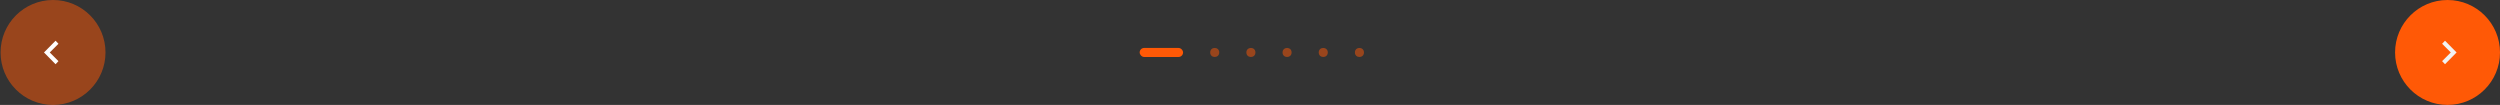 <?xml version="1.0" encoding="UTF-8"?> <svg xmlns="http://www.w3.org/2000/svg" width="1382" height="58" viewBox="0 0 1382 58" fill="none"><rect x="0" y="0" width="1382" height="58" fill="#333333" stroke="none"/><rect x="630.002" y="26.5" width="23.996" height="5" rx="2.5" fill="#FF5906"></rect><circle opacity="0.5" cx="671.498" cy="29" r="2.5" fill="#FF5906"></circle><circle opacity="0.5" cx="691.498" cy="29" r="2.5" fill="#FF5906"></circle><circle opacity="0.5" cx="711.498" cy="29" r="2.5" fill="#FF5906"></circle><circle opacity="0.5" cx="731.498" cy="29" r="2.5" fill="#FF5906"></circle><circle opacity="0.5" cx="751.498" cy="29" r="2.5" fill="#FF5906"></circle><circle opacity="0.5" cx="29.316" cy="29" r="29" fill="#FF5906"></circle><circle cx="1353" cy="29" r="29" transform="rotate(-180 1353 29)" fill="#FF5906"></circle><path d="M32.316 33.8L27.516 29L32.316 24.2L30.716 22.5L24.316 29L30.716 35.5L32.316 33.8Z" fill="white"></path><path d="M1350 24.2L1354.8 29L1350 33.8L1351.6 35.5L1358 29L1351.6 22.5L1350 24.2Z" fill="#F2F2F2"></path></svg> 
